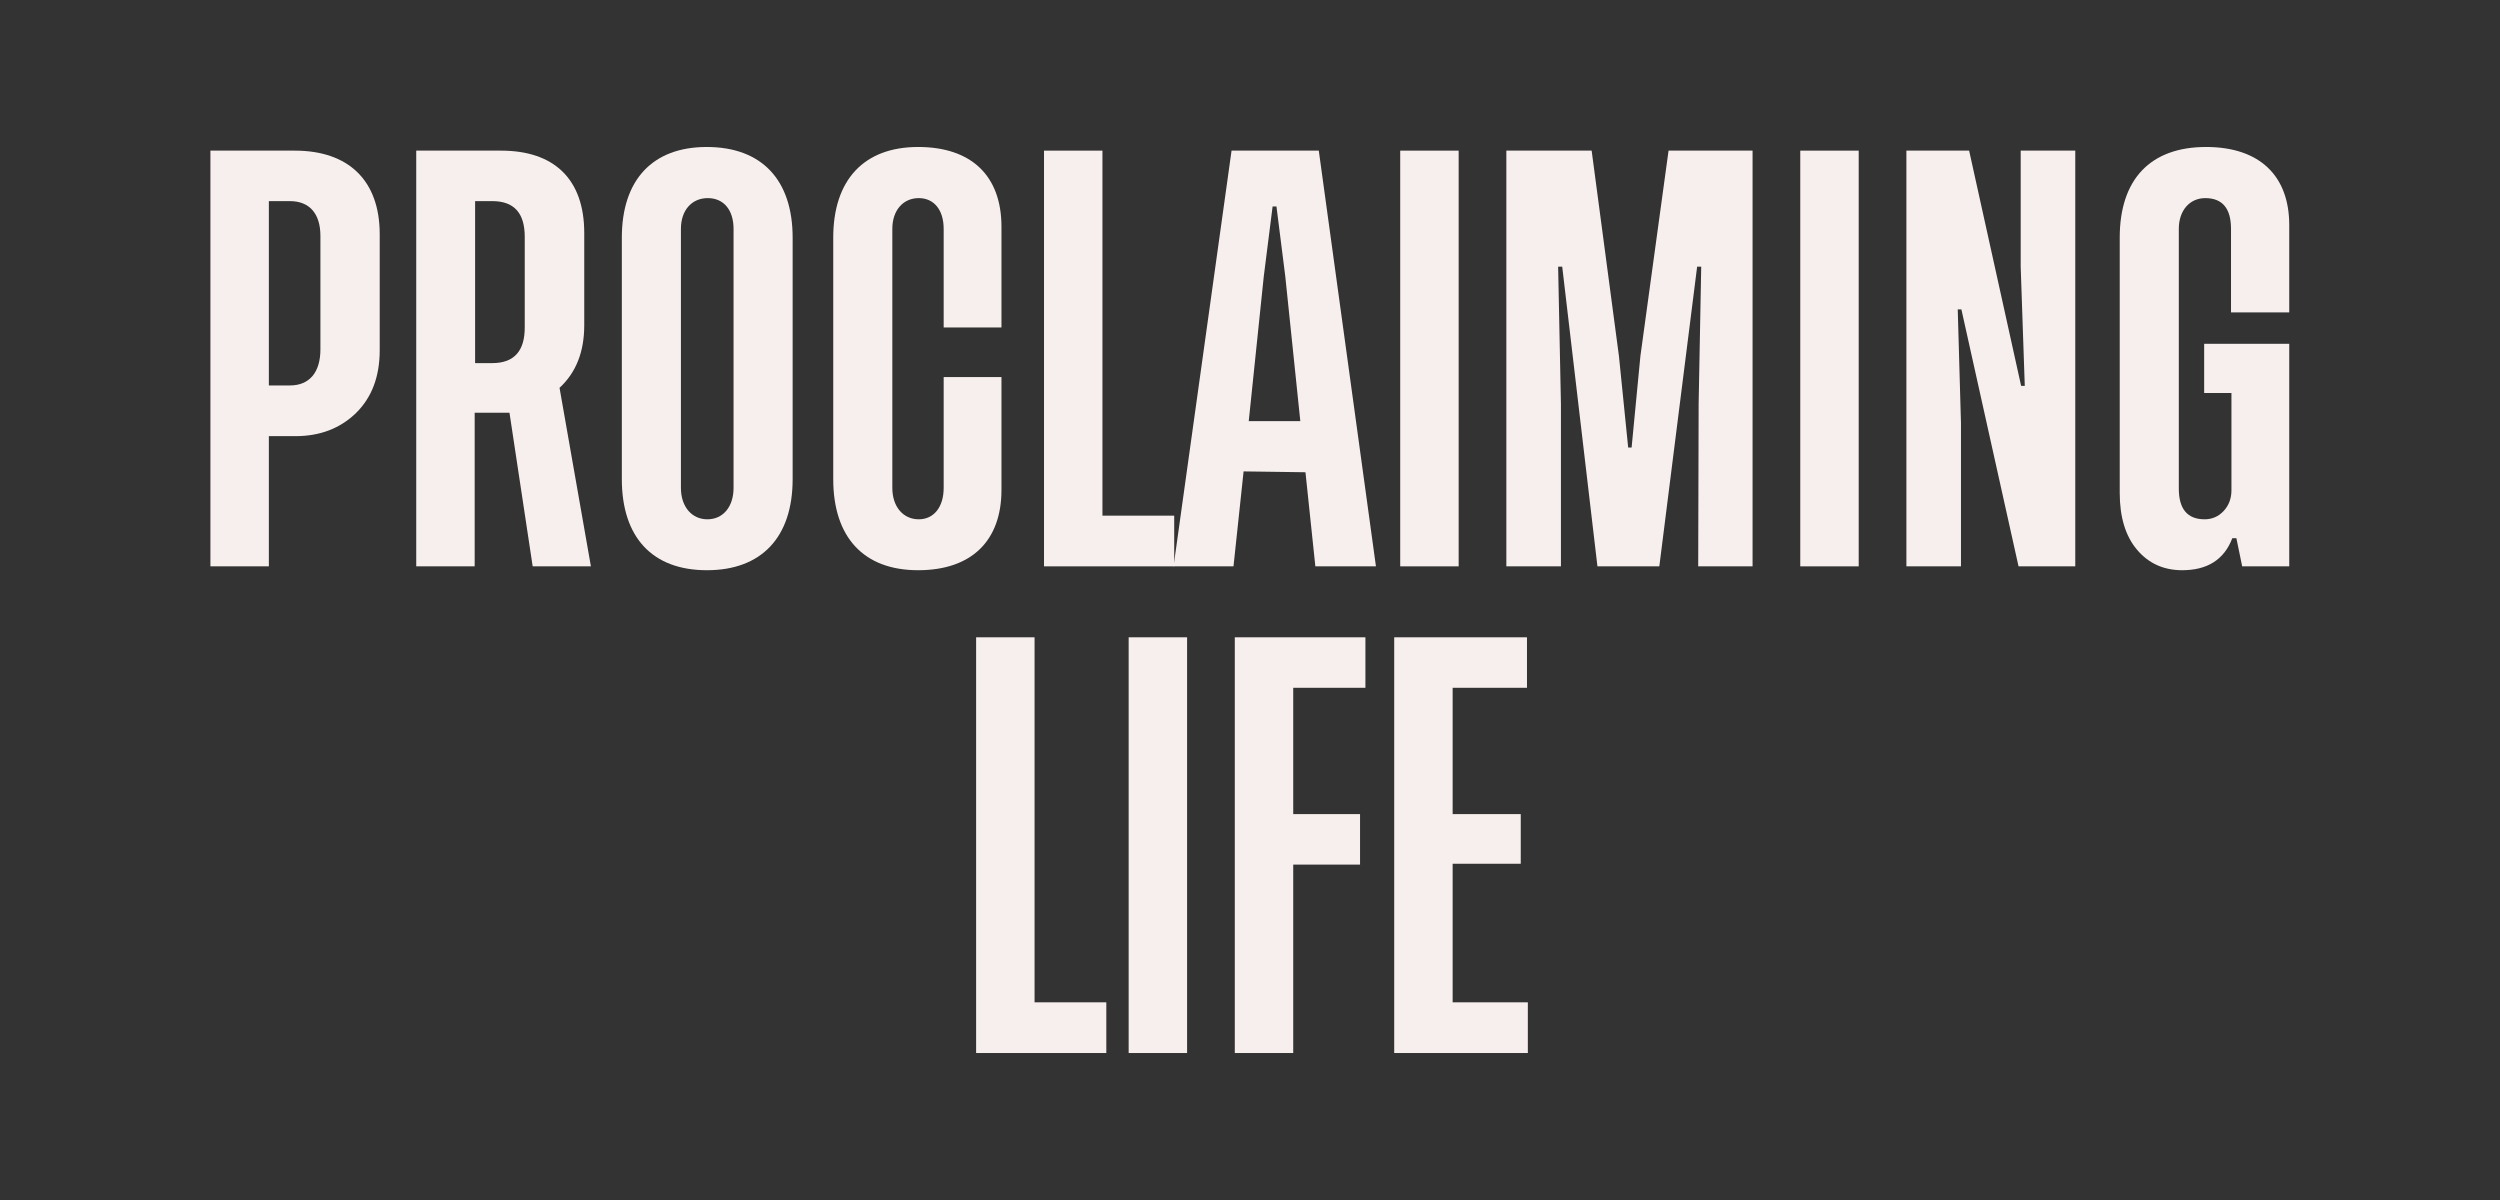 <svg width="375" height="180" viewBox="0 0 375 180" fill="none" xmlns="http://www.w3.org/2000/svg">
<rect x="0" y="0" width="375" height="180" fill="#333333" stroke="none"/>
<path d="M217.896 129.562V150.348H229.176V157.953H209.131V95.595H229.047V103.168H217.896V122.117H228.112V129.562H217.896Z" fill="#F6EFEE"/>
<path d="M204.812 95.595V103.168H193.984V122.117H204.007V129.69H193.984V157.953H185.219V95.595H204.812Z" fill="#F6EFEE"/>
<path d="M169.299 157.953V95.595H178.064V157.953H169.299Z" fill="#F6EFEE"/>
<path d="M155.184 95.595V150.348H165.947V157.953H146.418V95.595H155.184Z" fill="#F6EFEE"/>
<path d="M335.458 80.731H334.846C333.621 83.954 331.075 85.565 327.208 85.533C324.469 85.501 322.245 84.47 320.537 82.439C318.829 80.409 317.959 77.573 317.959 73.932V35.647C317.959 26.913 322.535 22.047 330.914 22.047C339.003 22.047 343.386 26.43 343.386 33.745V46.861H334.652V34.325C334.652 31.264 333.363 29.717 330.785 29.717C328.497 29.717 326.821 31.521 326.821 34.325V73.287C326.821 76.349 328.11 77.895 330.688 77.895C331.816 77.895 332.783 77.477 333.557 76.639C334.33 75.801 334.717 74.769 334.717 73.545V58.946H330.624V51.566H343.386V84.953H336.328L335.458 80.731Z" fill="#F6EFEE"/>
<path d="M303.168 57.883H303.716L303.104 39.997V22.595H311.289V84.953H302.781L294.209 46.41H293.661L294.145 63.426V84.953H285.959V22.595H295.369L303.168 57.883Z" fill="#F6EFEE"/>
<path d="M270.039 84.953V22.595H278.805V84.953H270.039Z" fill="#F6EFEE"/>
<path d="M244.226 67.132H244.741L246.062 53.403L250.284 22.595H262.885V84.953H254.731L254.796 60.59L255.183 39.997H254.57L248.898 84.953H239.617L234.332 39.997H233.72L234.139 60.59V84.953H225.953V22.595H238.747L242.84 53.403L244.226 67.132Z" fill="#F6EFEE"/>
<path d="M210.033 84.953V22.595H218.799V84.953H210.033Z" fill="#F6EFEE"/>
<path d="M206.391 84.953H197.303L195.82 70.838L186.539 70.709L185.024 84.953H176.033L184.734 22.595H197.818L206.391 84.953ZM189.568 41.447L187.312 63.168H195.047L192.791 41.447L191.47 30.974H190.89L189.568 41.447Z" fill="#F6EFEE"/>
<path d="M165.367 22.595V77.348H176.131V84.953H156.602V22.595H165.367Z" fill="#F6EFEE"/>
<path d="M141.551 56.562H150.22V73.481C150.22 81.118 145.74 85.533 137.716 85.533C129.562 85.533 124.986 80.603 124.986 71.869V35.647C124.986 27.01 129.562 22.047 137.716 22.047C145.708 22.047 150.22 26.365 150.22 34.003V49.117H141.551V34.325C141.551 31.489 140.101 29.717 137.812 29.717C135.492 29.717 133.849 31.521 133.849 34.325V73.19C133.849 76.026 135.492 77.895 137.812 77.895C140.101 77.895 141.551 76.026 141.551 73.19V56.562Z" fill="#F6EFEE"/>
<path d="M106.005 22.047C114.287 22.047 118.896 27.01 118.896 35.647V71.869C118.896 80.603 114.223 85.533 106.037 85.533C97.852 85.533 93.275 80.603 93.275 71.869V35.647C93.275 27.01 97.852 22.047 106.005 22.047ZM110.033 73.19V34.325C110.033 31.489 108.551 29.717 106.166 29.717C103.781 29.717 102.138 31.521 102.138 34.325V73.19C102.138 76.026 103.781 77.895 106.102 77.895C108.454 77.895 110.033 76.026 110.033 73.19Z" fill="#F6EFEE"/>
<path d="M83.931 58.173L88.636 84.953H79.902L76.422 61.911H71.201V84.953H62.435V22.595H75.165C83.061 22.595 87.637 26.816 87.637 34.938V48.795C87.637 52.759 86.412 55.885 83.931 58.173ZM71.266 30.168V54.467H73.844C77.099 54.467 78.742 52.662 78.71 49.053V35.518C78.71 31.94 77.099 30.168 73.844 30.168H71.266Z" fill="#F6EFEE"/>
<path d="M44.292 65.424H40.328V84.953H31.562V22.595H44.227C52.22 22.595 56.957 27.01 56.957 35.131V52.533C56.957 56.497 55.765 59.623 53.412 61.943C51.027 64.264 47.998 65.424 44.292 65.424ZM40.328 57.818H43.486C46.419 57.818 48.062 55.852 48.062 52.404V35.389C48.062 32.037 46.419 30.168 43.486 30.168H40.328V57.818Z" fill="#F6EFEE"/>
</svg>
